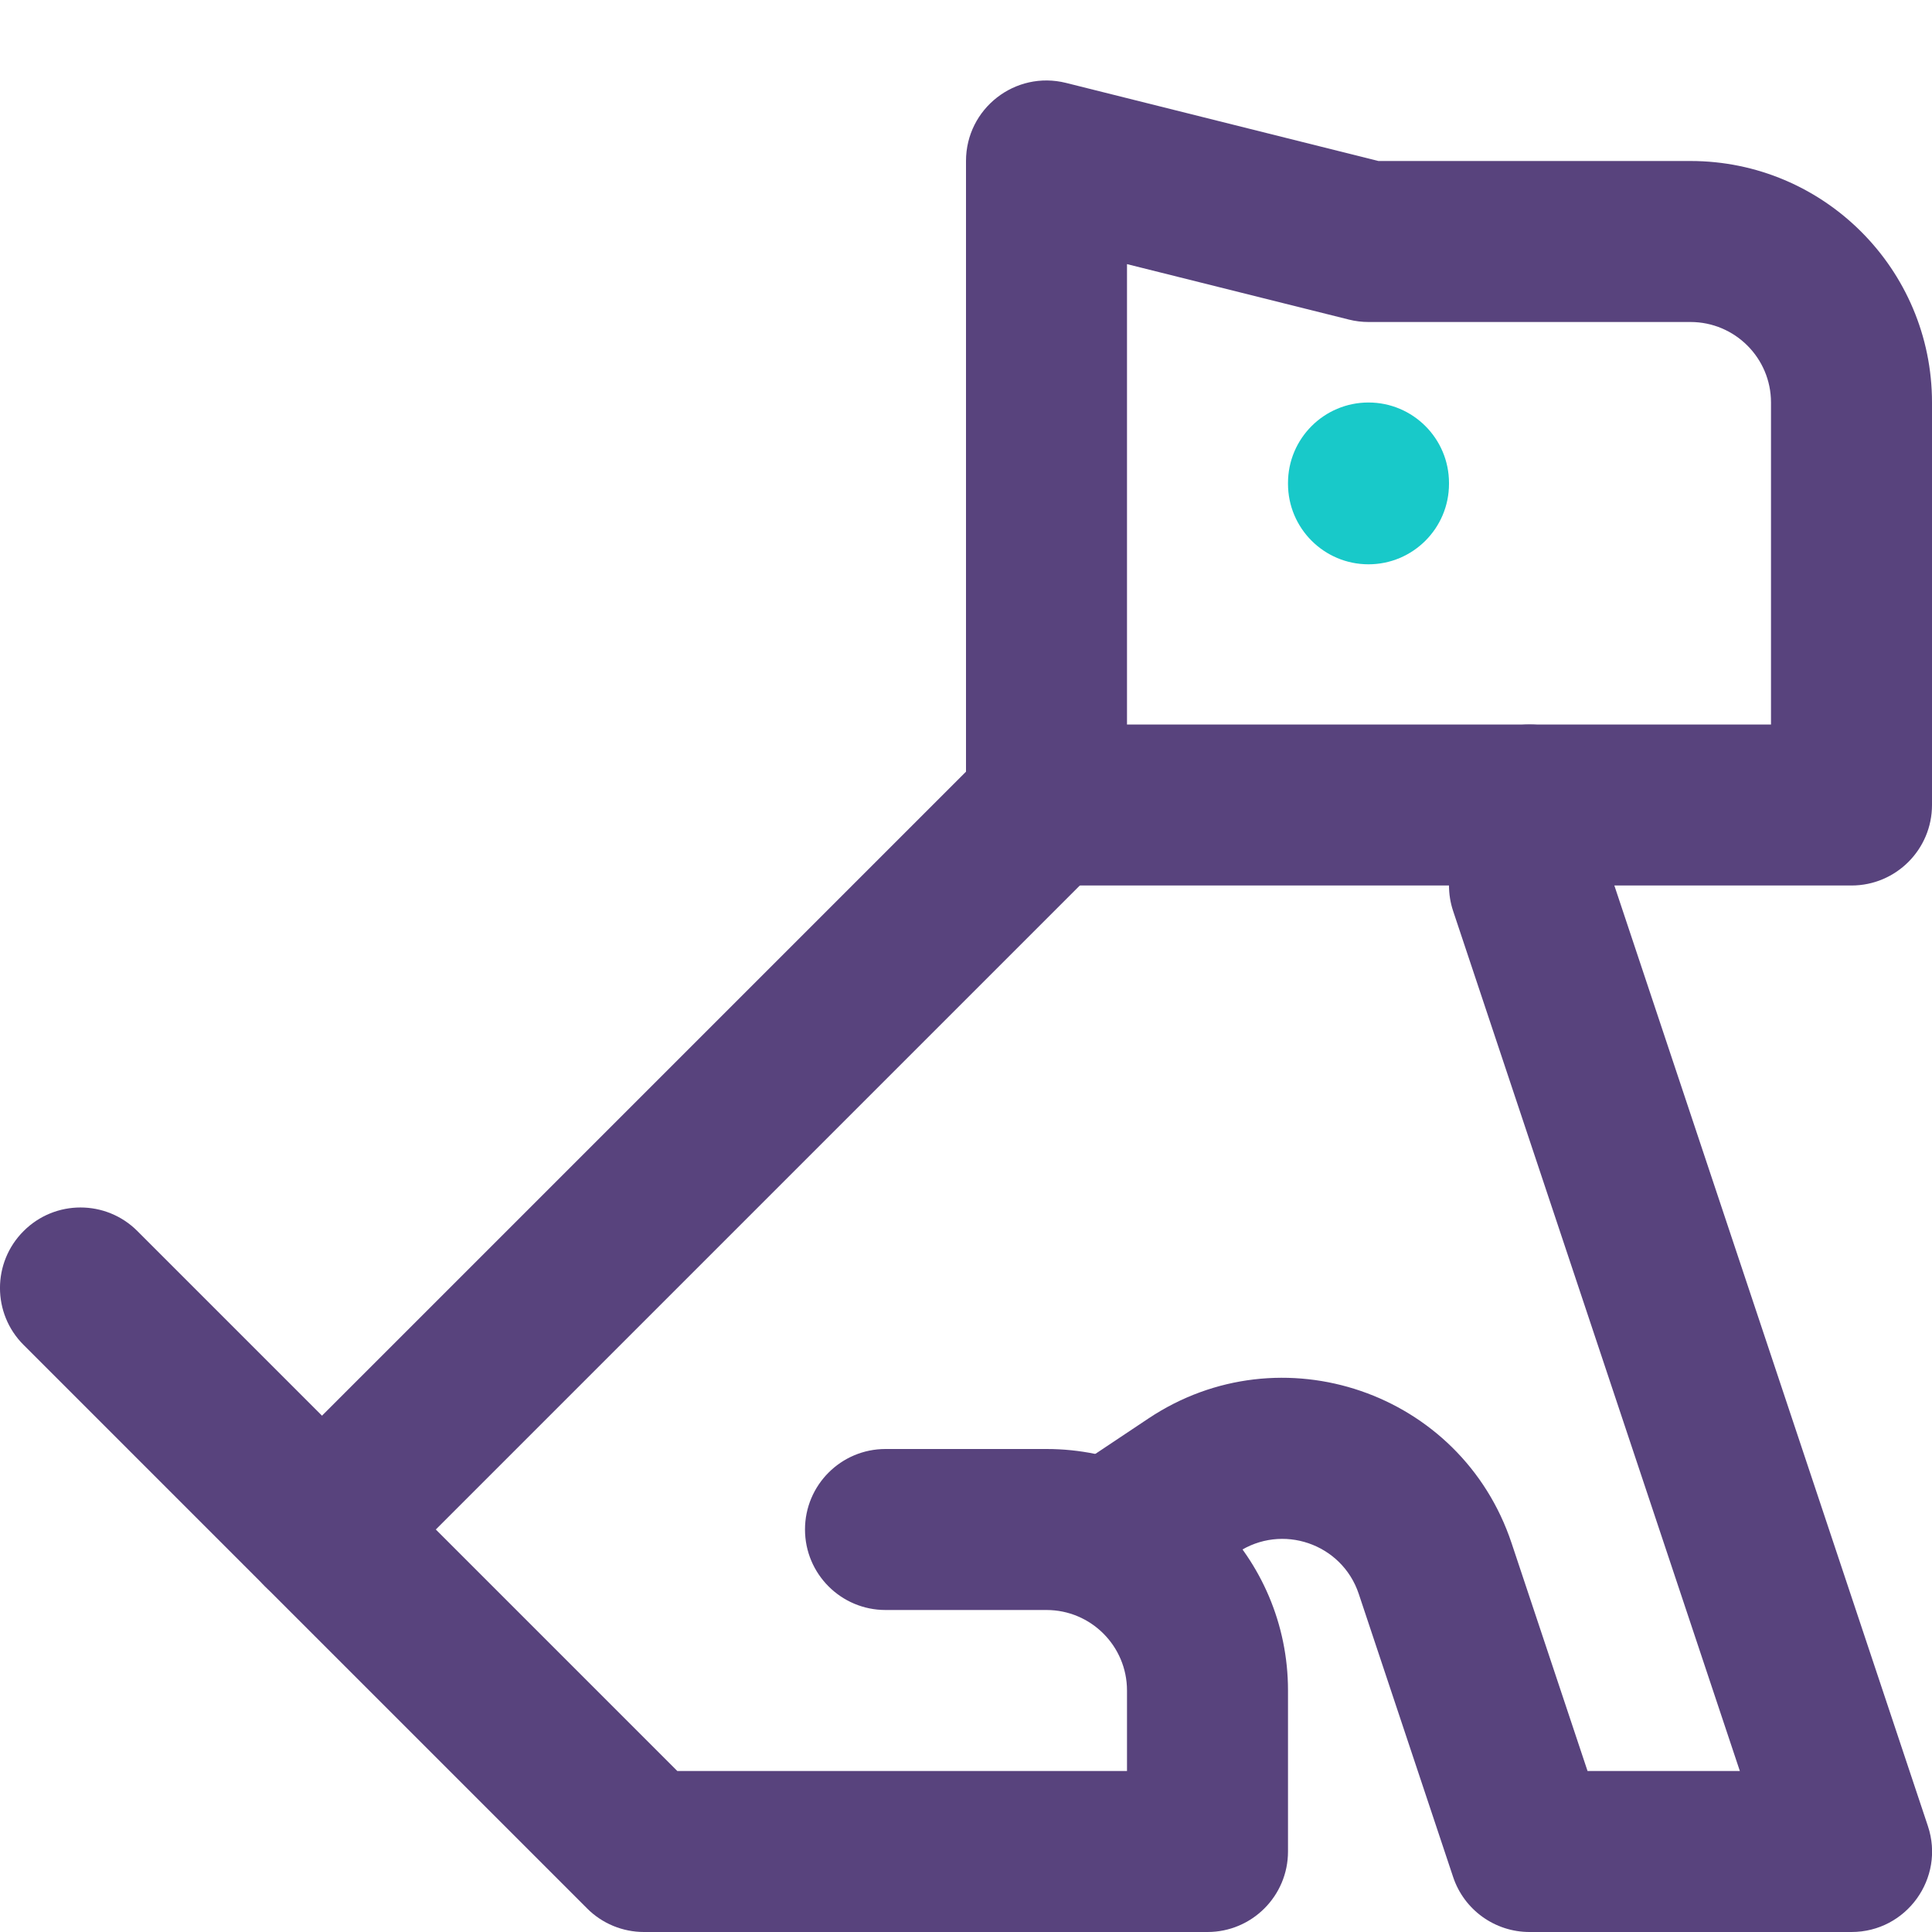 <?xml version="1.0" encoding="UTF-8"?>
<svg width="24px" height="24px" viewBox="0 0 24 24" version="1.1" xmlns="http://www.w3.org/2000/svg" xmlns:xlink="http://www.w3.org/1999/xlink">
    <!-- Generator: Sketch 50.2 (55047) - http://www.bohemiancoding.com/sketch -->
    <title>icon - pet@2x</title>
    <desc>Created with Sketch.</desc>
    <defs></defs>
    <g id="icon---pet" stroke="none" stroke-width="1" fill="none" fill-rule="evenodd">
        <g id="Page-1" transform="translate(0, 1)" fill-rule="nonzero">
            <path d="M14,21 L14,20 C14,19.448 13.552,19 13,19 L11,19 C10.448,19 10,18.552 10,18 C10,17.448 10.448,17 11,17 L13,17 C14.656,17 16,18.344 16,20 L16,22 C16,22.552 15.552,23 15,23 L8,23 C7.735,23 7.48,22.895 7.293,22.707 L0.293,15.707 C-0.098,15.317 -0.098,14.683 0.293,14.293 C0.683,13.902 1.317,13.902 1.707,14.293 L8.414,21 L14,21 Z" id="Stroke-1" fill="#58437D"></path>
            <path d="M14,2.281 L14,9 C14,9.265 13.895,9.52 13.707,9.707 L4.707,18.707 C4.317,19.098 3.683,19.098 3.293,18.707 C2.902,18.317 2.902,17.683 3.293,17.293 L12,8.586 L12,1 C12,0.349 12.611,-0.128 13.243,0.03 L17.123,1 L21,1 C22.656,1 24,2.344 24,4 L24,9 C24,9.552 23.552,10 23,10 L20.054,10 L23.949,21.684 C24.165,22.331 23.683,23 23,23 L19,23 C18.57,23 18.187,22.725 18.051,22.316 L16.879,18.8 C16.671,18.175 15.924,17.919 15.375,18.285 L14.554,18.832 C14.095,19.138 13.474,19.014 13.168,18.554 C12.862,18.095 12.986,17.474 13.446,17.168 L14.266,16.621 C15.912,15.523 18.151,16.291 18.777,18.168 L19.721,21 L21.613,21 L18.051,10.316 C18.017,10.214 18,10.107 18,10 L18,9 C18,8.448 18.448,8 19,8 L22,8 L22,4 C22,3.448 21.552,3 21,3 L17,3 C16.918,3 16.837,2.99 16.757,2.97 L14,2.281 Z" id="Stroke-3" fill="#58437D"></path>
            <path d="M13,10 C12.448,10 12,9.552 12,9 C12,8.448 12.448,8 13,8 L19,8 C19.552,8 20,8.448 20,9 C20,9.552 19.552,10 19,10 L13,10 Z" id="Stroke-5" fill="#58437D"></path>
            <path d="M18,5.01 C18,5.562 17.552,6.01 17,6.01 C16.448,6.01 16,5.562 16,5.01 L16,5 C16,4.448 16.448,4 17,4 C17.552,4 18,4.448 18,5 L18,5.01 Z" id="Stroke-7" fill="#18C9C9"></path>
        </g>
    </g>
</svg>